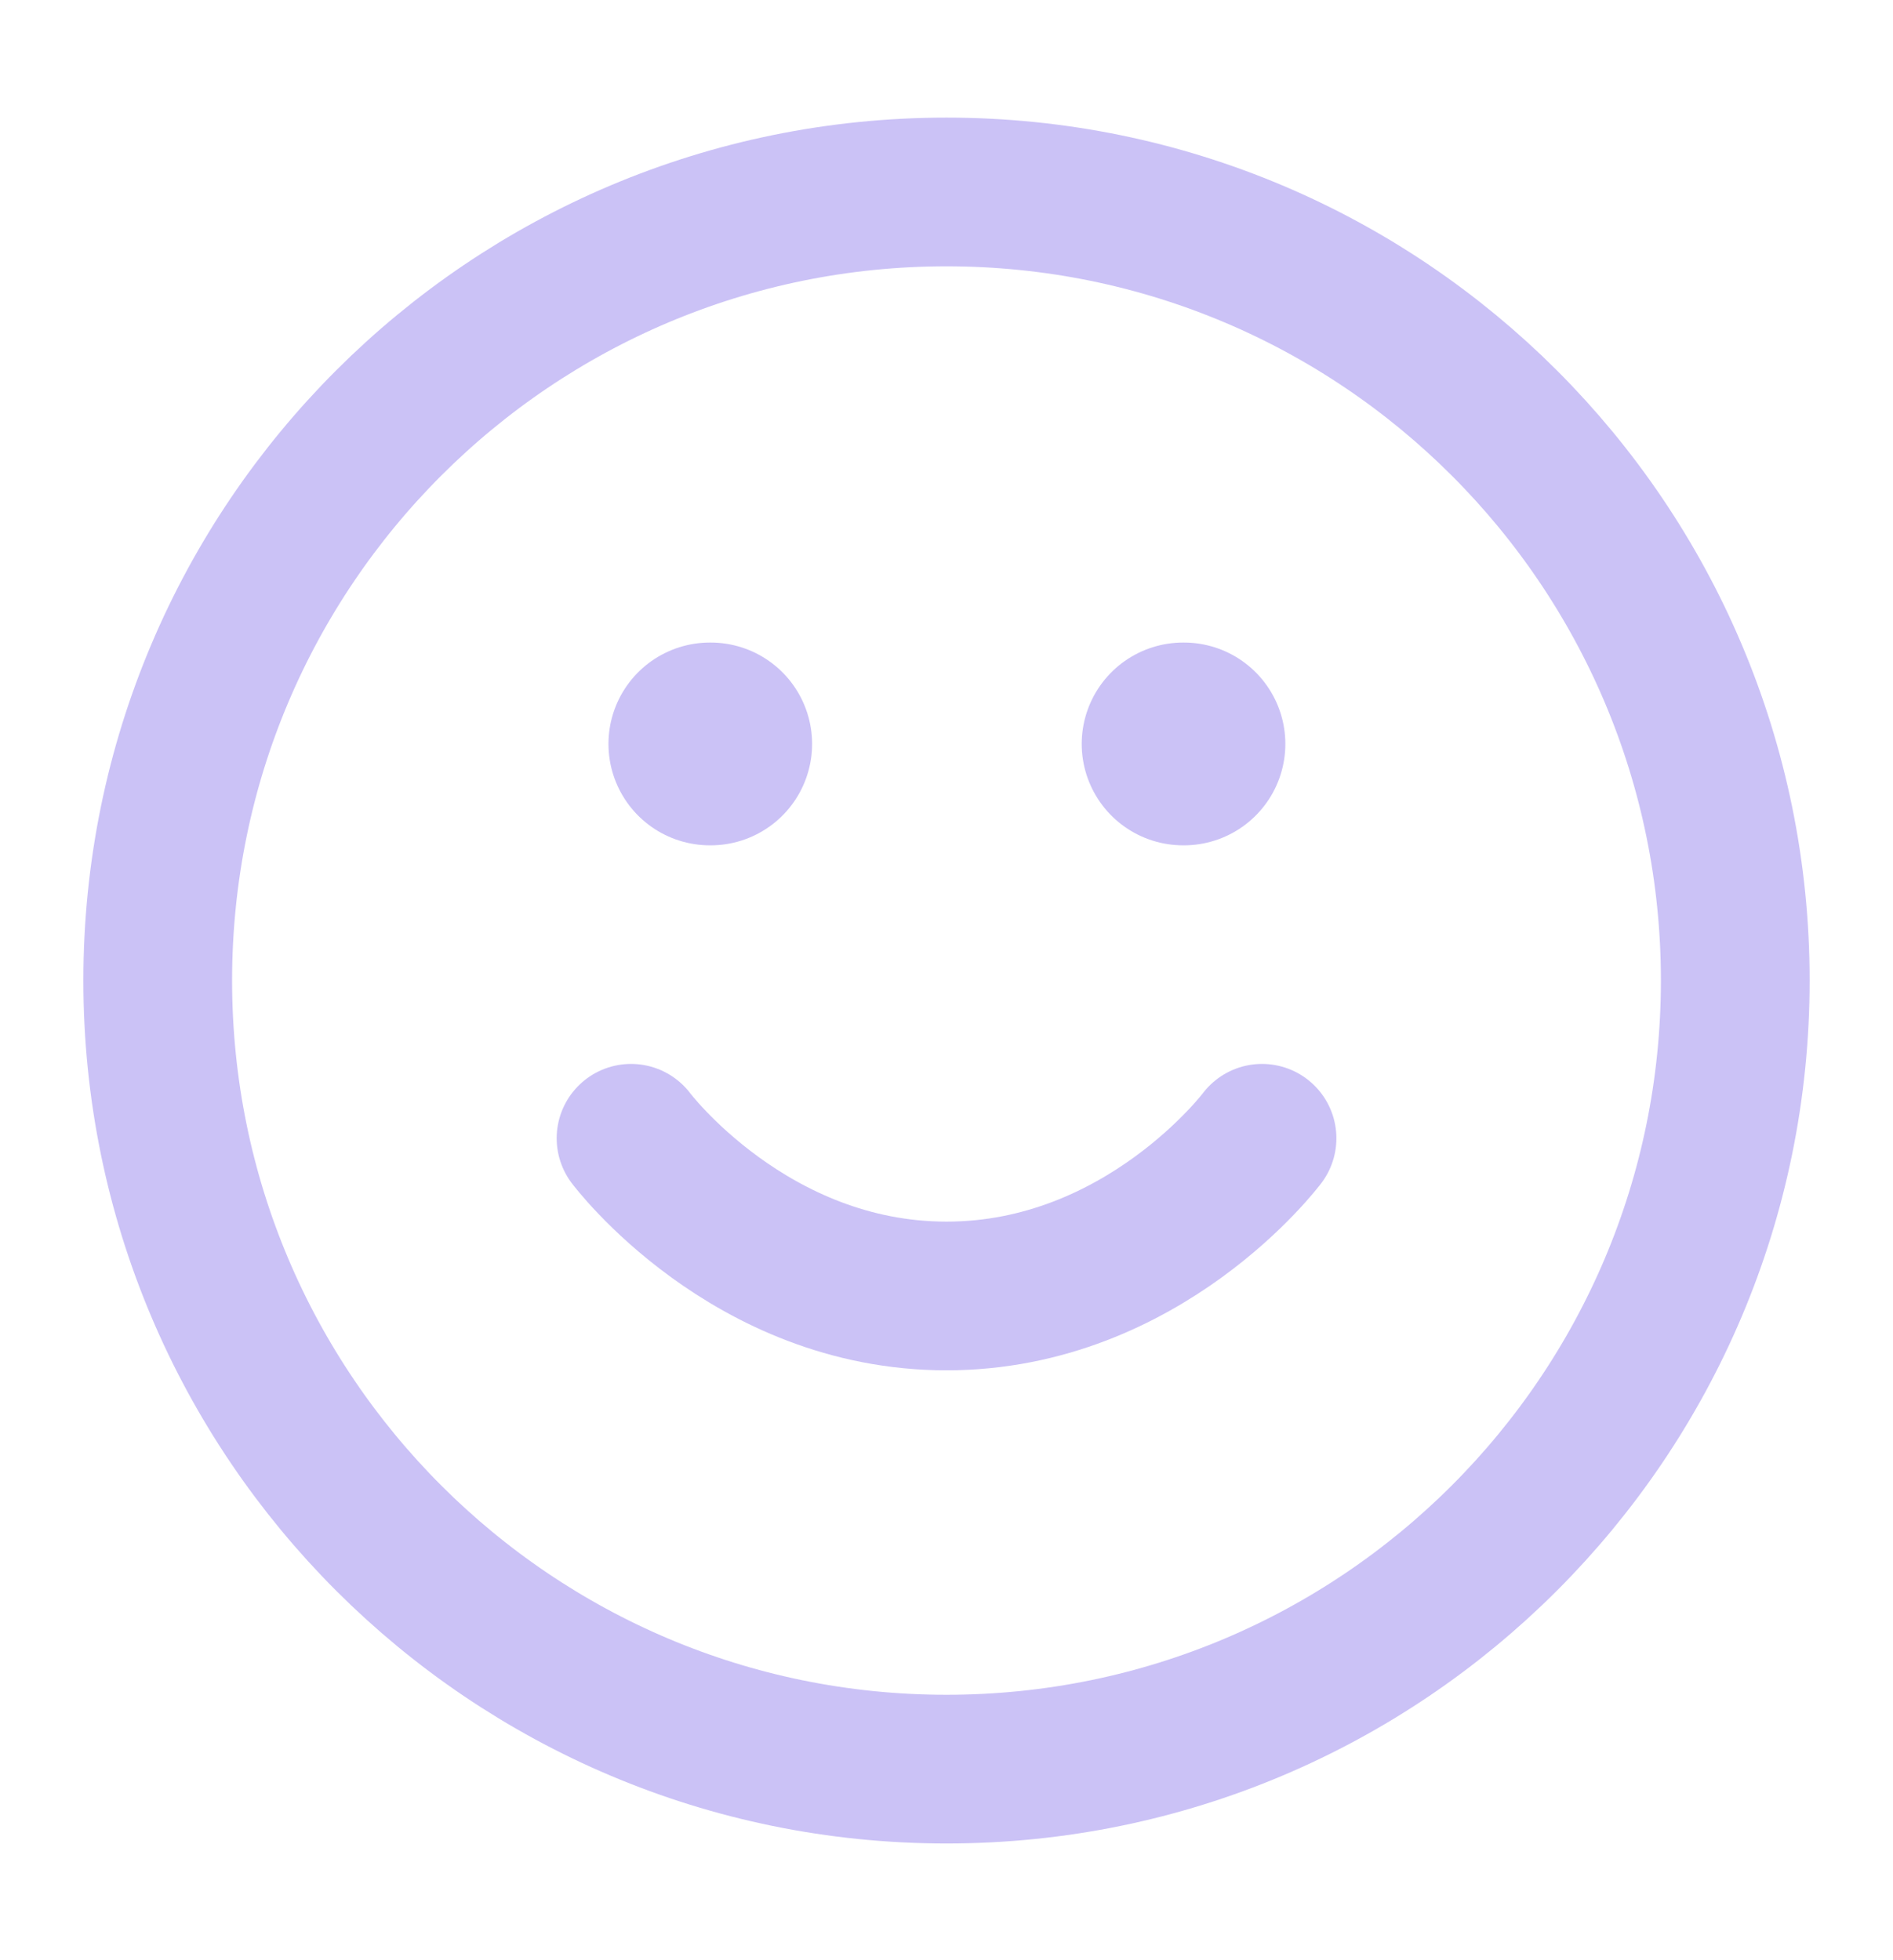 <?xml version="1.0" encoding="UTF-8"?> <svg xmlns="http://www.w3.org/2000/svg" width="28" height="29" viewBox="0 0 28 29" fill="none"> <path d="M14 26.173C20.444 26.173 25.667 20.95 25.667 14.506C25.667 8.063 20.444 2.84 14 2.84C7.557 2.84 2.333 8.063 2.333 14.506C2.333 20.95 7.557 26.173 14 26.173Z" stroke="#CBC2F6" stroke-width="2.2" stroke-linecap="round" stroke-linejoin="round"></path> <path d="M9.334 16.84C9.334 16.84 11.084 19.173 14 19.173C16.917 19.173 18.667 16.84 18.667 16.84" stroke="#CBC2F6" stroke-width="2.2" stroke-linecap="round" stroke-linejoin="round"></path> <path d="M10.5 11.006H10.512" stroke="#CBC2F6" stroke-width="3" stroke-linecap="round" stroke-linejoin="round"></path> <path d="M17.5 11.006H17.512" stroke="#CBC2F6" stroke-width="3" stroke-linecap="round" stroke-linejoin="round"></path> </svg> 